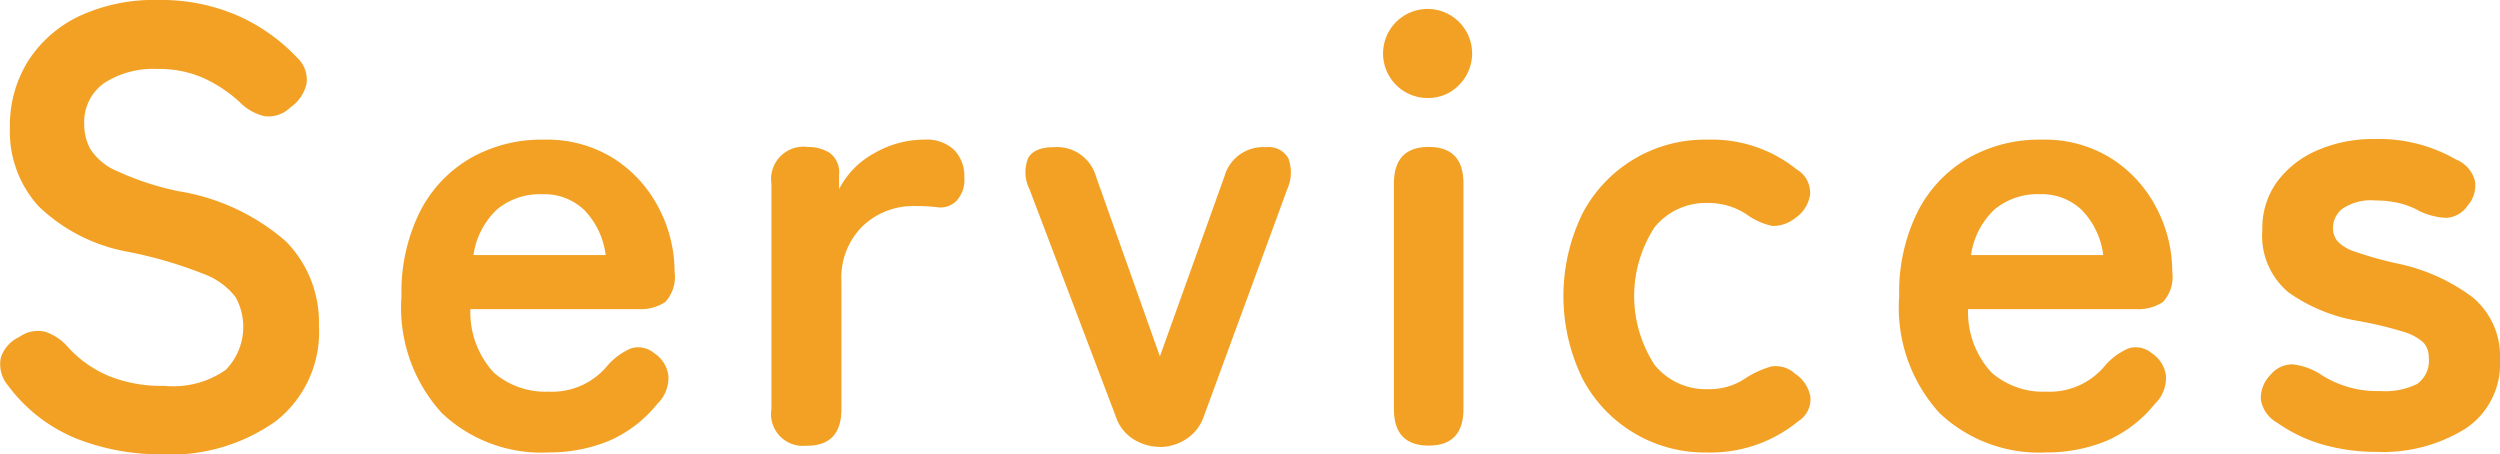 <svg xmlns="http://www.w3.org/2000/svg" width="76.528" height="13.908" viewBox="0 0 76.528 13.908">
  <g id="グループ_257" data-name="グループ 257" transform="translate(-1041.472 -42)">
    <path id="パス_2145" data-name="パス 2145" d="M1156.533,55.908a7.037,7.037,0,0,1-2.622-.484,4.907,4.907,0,0,1-2.09-1.625,1,1,0,0,1-.219-.846,1.048,1.048,0,0,1,.561-.636.984.984,0,0,1,.8-.161,1.613,1.613,0,0,1,.722.5,3.552,3.552,0,0,0,1.226.855,4.307,4.307,0,0,0,1.7.3,2.8,2.8,0,0,0,1.871-.485,1.877,1.877,0,0,0,.305-2.232,2.184,2.184,0,0,0-.988-.713,13.1,13.1,0,0,0-2.309-.674,5.3,5.3,0,0,1-2.726-1.387,3.4,3.4,0,0,1-.884-2.413,3.728,3.728,0,0,1,.56-2.043,3.784,3.784,0,0,1,1.577-1.377A5.406,5.406,0,0,1,1156.4,42a5.865,5.865,0,0,1,2.489.494,5.664,5.664,0,0,1,1.786,1.273.916.916,0,0,1,.285.8,1.21,1.21,0,0,1-.494.722.958.958,0,0,1-.8.266,1.577,1.577,0,0,1-.76-.437,4.256,4.256,0,0,0-1.083-.722,3.375,3.375,0,0,0-1.444-.285,2.765,2.765,0,0,0-1.606.427,1.46,1.46,0,0,0-.617,1.283,1.576,1.576,0,0,0,.181.732,1.785,1.785,0,0,0,.8.674,8.654,8.654,0,0,0,1.909.627,6.577,6.577,0,0,1,3.287,1.539,3.535,3.535,0,0,1,1.007,2.584,3.458,3.458,0,0,1-1.321,2.916,5.559,5.559,0,0,1-3.486,1.017" transform="translate(-110.105)" fill="#f2a124"/>
    <path id="パス_2146" data-name="パス 2146" d="M1168.332,55.851a4.422,4.422,0,0,1-3.23-1.207,4.792,4.792,0,0,1-1.235-3.581,5.521,5.521,0,0,1,.551-2.555,3.973,3.973,0,0,1,1.539-1.654,4.388,4.388,0,0,1,2.261-.579,3.853,3.853,0,0,1,2.166.589,3.955,3.955,0,0,1,1.368,1.52,4.222,4.222,0,0,1,.475,1.938,1.13,1.13,0,0,1-.285.922,1.363,1.363,0,0,1-.836.218h-5.13a2.725,2.725,0,0,0,.722,1.948,2.411,2.411,0,0,0,1.672.579,2.194,2.194,0,0,0,1.805-.8,2.022,2.022,0,0,1,.712-.523.754.754,0,0,1,.713.143.978.978,0,0,1,.437.684,1.112,1.112,0,0,1-.342.874,3.863,3.863,0,0,1-1.482,1.13,4.8,4.8,0,0,1-1.881.352m-2.261-6.042h4.047a2.416,2.416,0,0,0-.655-1.377,1.773,1.773,0,0,0-1.283-.485,2.069,2.069,0,0,0-1.378.456,2.38,2.38,0,0,0-.731,1.406" transform="translate(-110.105)" fill="#f2a124"/>
    <path id="パス_2147" data-name="パス 2147" d="M1176.274,55.642a.974.974,0,0,1-1.083-1.121v-6.9a.99.99,0,0,1,1.12-1.121,1.207,1.207,0,0,1,.665.181.733.733,0,0,1,.285.674v.437a2.607,2.607,0,0,1,1.075-1.1,3.062,3.062,0,0,1,1.547-.418,1.222,1.222,0,0,1,.9.313,1.143,1.143,0,0,1,.313.846.938.938,0,0,1-.247.722.686.686,0,0,1-.569.19c-.1-.013-.209-.022-.323-.029s-.242-.009-.38-.009a2.251,2.251,0,0,0-1.587.608,2.219,2.219,0,0,0-.656,1.71v3.9q0,1.121-1.063,1.121" transform="translate(-110.105)" fill="#f2a124"/>
    <path id="パス_2148" data-name="パス 2148" d="M1187.085,55.68a1.529,1.529,0,0,1-.8-.228,1.293,1.293,0,0,1-.551-.7l-2.641-6.954a1.169,1.169,0,0,1-.047-.95q.18-.342.788-.342a1.239,1.239,0,0,1,1.292.893l1.957,5.51,1.976-5.51a1.227,1.227,0,0,1,1.273-.893.689.689,0,0,1,.684.342,1.251,1.251,0,0,1-.037.95l-2.547,6.935a1.341,1.341,0,0,1-.551.712,1.479,1.479,0,0,1-.8.238" transform="translate(-110.105)" fill="#f2a124"/>
    <path id="パス_2149" data-name="パス 2149" d="M1195.292,45a1.363,1.363,0,1,1,.95-.4,1.3,1.3,0,0,1-.95.4m.02,10.64q-1.067,0-1.065-1.121v-6.9q0-1.121,1.065-1.121t1.063,1.121v6.9q0,1.121-1.063,1.121" transform="translate(-110.105)" fill="#f2a124"/>
    <path id="パス_2150" data-name="パス 2150" d="M1203.842,55.851a4.226,4.226,0,0,1-3.828-2.271,5.763,5.763,0,0,1,0-5.035,4.223,4.223,0,0,1,3.828-2.27,4.146,4.146,0,0,1,2.736.912.829.829,0,0,1,.409.76,1.043,1.043,0,0,1-.447.722,1.084,1.084,0,0,1-.712.247,2.035,2.035,0,0,1-.769-.342,2.118,2.118,0,0,0-1.217-.361,2.018,2.018,0,0,0-1.614.741,3.86,3.86,0,0,0,0,4.218,2.018,2.018,0,0,0,1.614.741,1.969,1.969,0,0,0,1.179-.342,2.925,2.925,0,0,1,.769-.351.861.861,0,0,1,.732.218,1.065,1.065,0,0,1,.474.712.8.8,0,0,1-.38.751,4.231,4.231,0,0,1-2.774.95" transform="translate(-110.105)" fill="#f2a124"/>
    <path id="パス_2151" data-name="パス 2151" d="M1214.179,55.851a4.426,4.426,0,0,1-3.231-1.207,4.791,4.791,0,0,1-1.234-3.581,5.519,5.519,0,0,1,.551-2.555,3.967,3.967,0,0,1,1.539-1.654,4.384,4.384,0,0,1,2.26-.579,3.85,3.85,0,0,1,2.166.589,3.95,3.95,0,0,1,1.369,1.52,4.22,4.22,0,0,1,.474,1.938,1.13,1.13,0,0,1-.285.922,1.36,1.36,0,0,1-.836.218h-5.13a2.73,2.73,0,0,0,.723,1.948,2.407,2.407,0,0,0,1.672.579,2.194,2.194,0,0,0,1.8-.8,2.014,2.014,0,0,1,.712-.523.752.752,0,0,1,.712.143.976.976,0,0,1,.438.684,1.112,1.112,0,0,1-.342.874,3.872,3.872,0,0,1-1.482,1.13,4.8,4.8,0,0,1-1.881.352m-2.261-6.042h4.047a2.409,2.409,0,0,0-.656-1.377,1.769,1.769,0,0,0-1.283-.485,2.064,2.064,0,0,0-1.377.456,2.374,2.374,0,0,0-.731,1.406" transform="translate(-110.105)" fill="#f2a124"/>
    <path id="パス_2152" data-name="パス 2152" d="M1224.324,55.832a5.955,5.955,0,0,1-1.625-.218,4.638,4.638,0,0,1-1.415-.675.988.988,0,0,1-.5-.712,1,1,0,0,1,.295-.751.866.866,0,0,1,.675-.323,1.984,1.984,0,0,1,.826.285,3.163,3.163,0,0,0,1.862.532,2.214,2.214,0,0,0,1.13-.219.871.871,0,0,0,.352-.807.652.652,0,0,0-.171-.466,1.581,1.581,0,0,0-.637-.332,11.925,11.925,0,0,0-1.358-.323,5.135,5.135,0,0,1-2.128-.874,2.258,2.258,0,0,1-.8-1.919,2.407,2.407,0,0,1,.456-1.472,2.991,2.991,0,0,1,1.235-.96,4.252,4.252,0,0,1,1.729-.342,4.724,4.724,0,0,1,2.508.627.964.964,0,0,1,.58.656.926.926,0,0,1-.219.75.852.852,0,0,1-.655.38,2.1,2.1,0,0,1-.827-.209,2.391,2.391,0,0,0-.636-.247,3.242,3.242,0,0,0-.713-.076,1.566,1.566,0,0,0-1,.247.746.746,0,0,0-.295.589.631.631,0,0,0,.143.418,1.321,1.321,0,0,0,.56.323,11.638,11.638,0,0,0,1.216.342,5.819,5.819,0,0,1,2.356,1.045,2.342,2.342,0,0,1,.836,1.919,2.371,2.371,0,0,1-1.054,2.1,4.783,4.783,0,0,1-2.727.712" transform="translate(-110.105)" fill="#f2a124"/>
  </g>
</svg>
